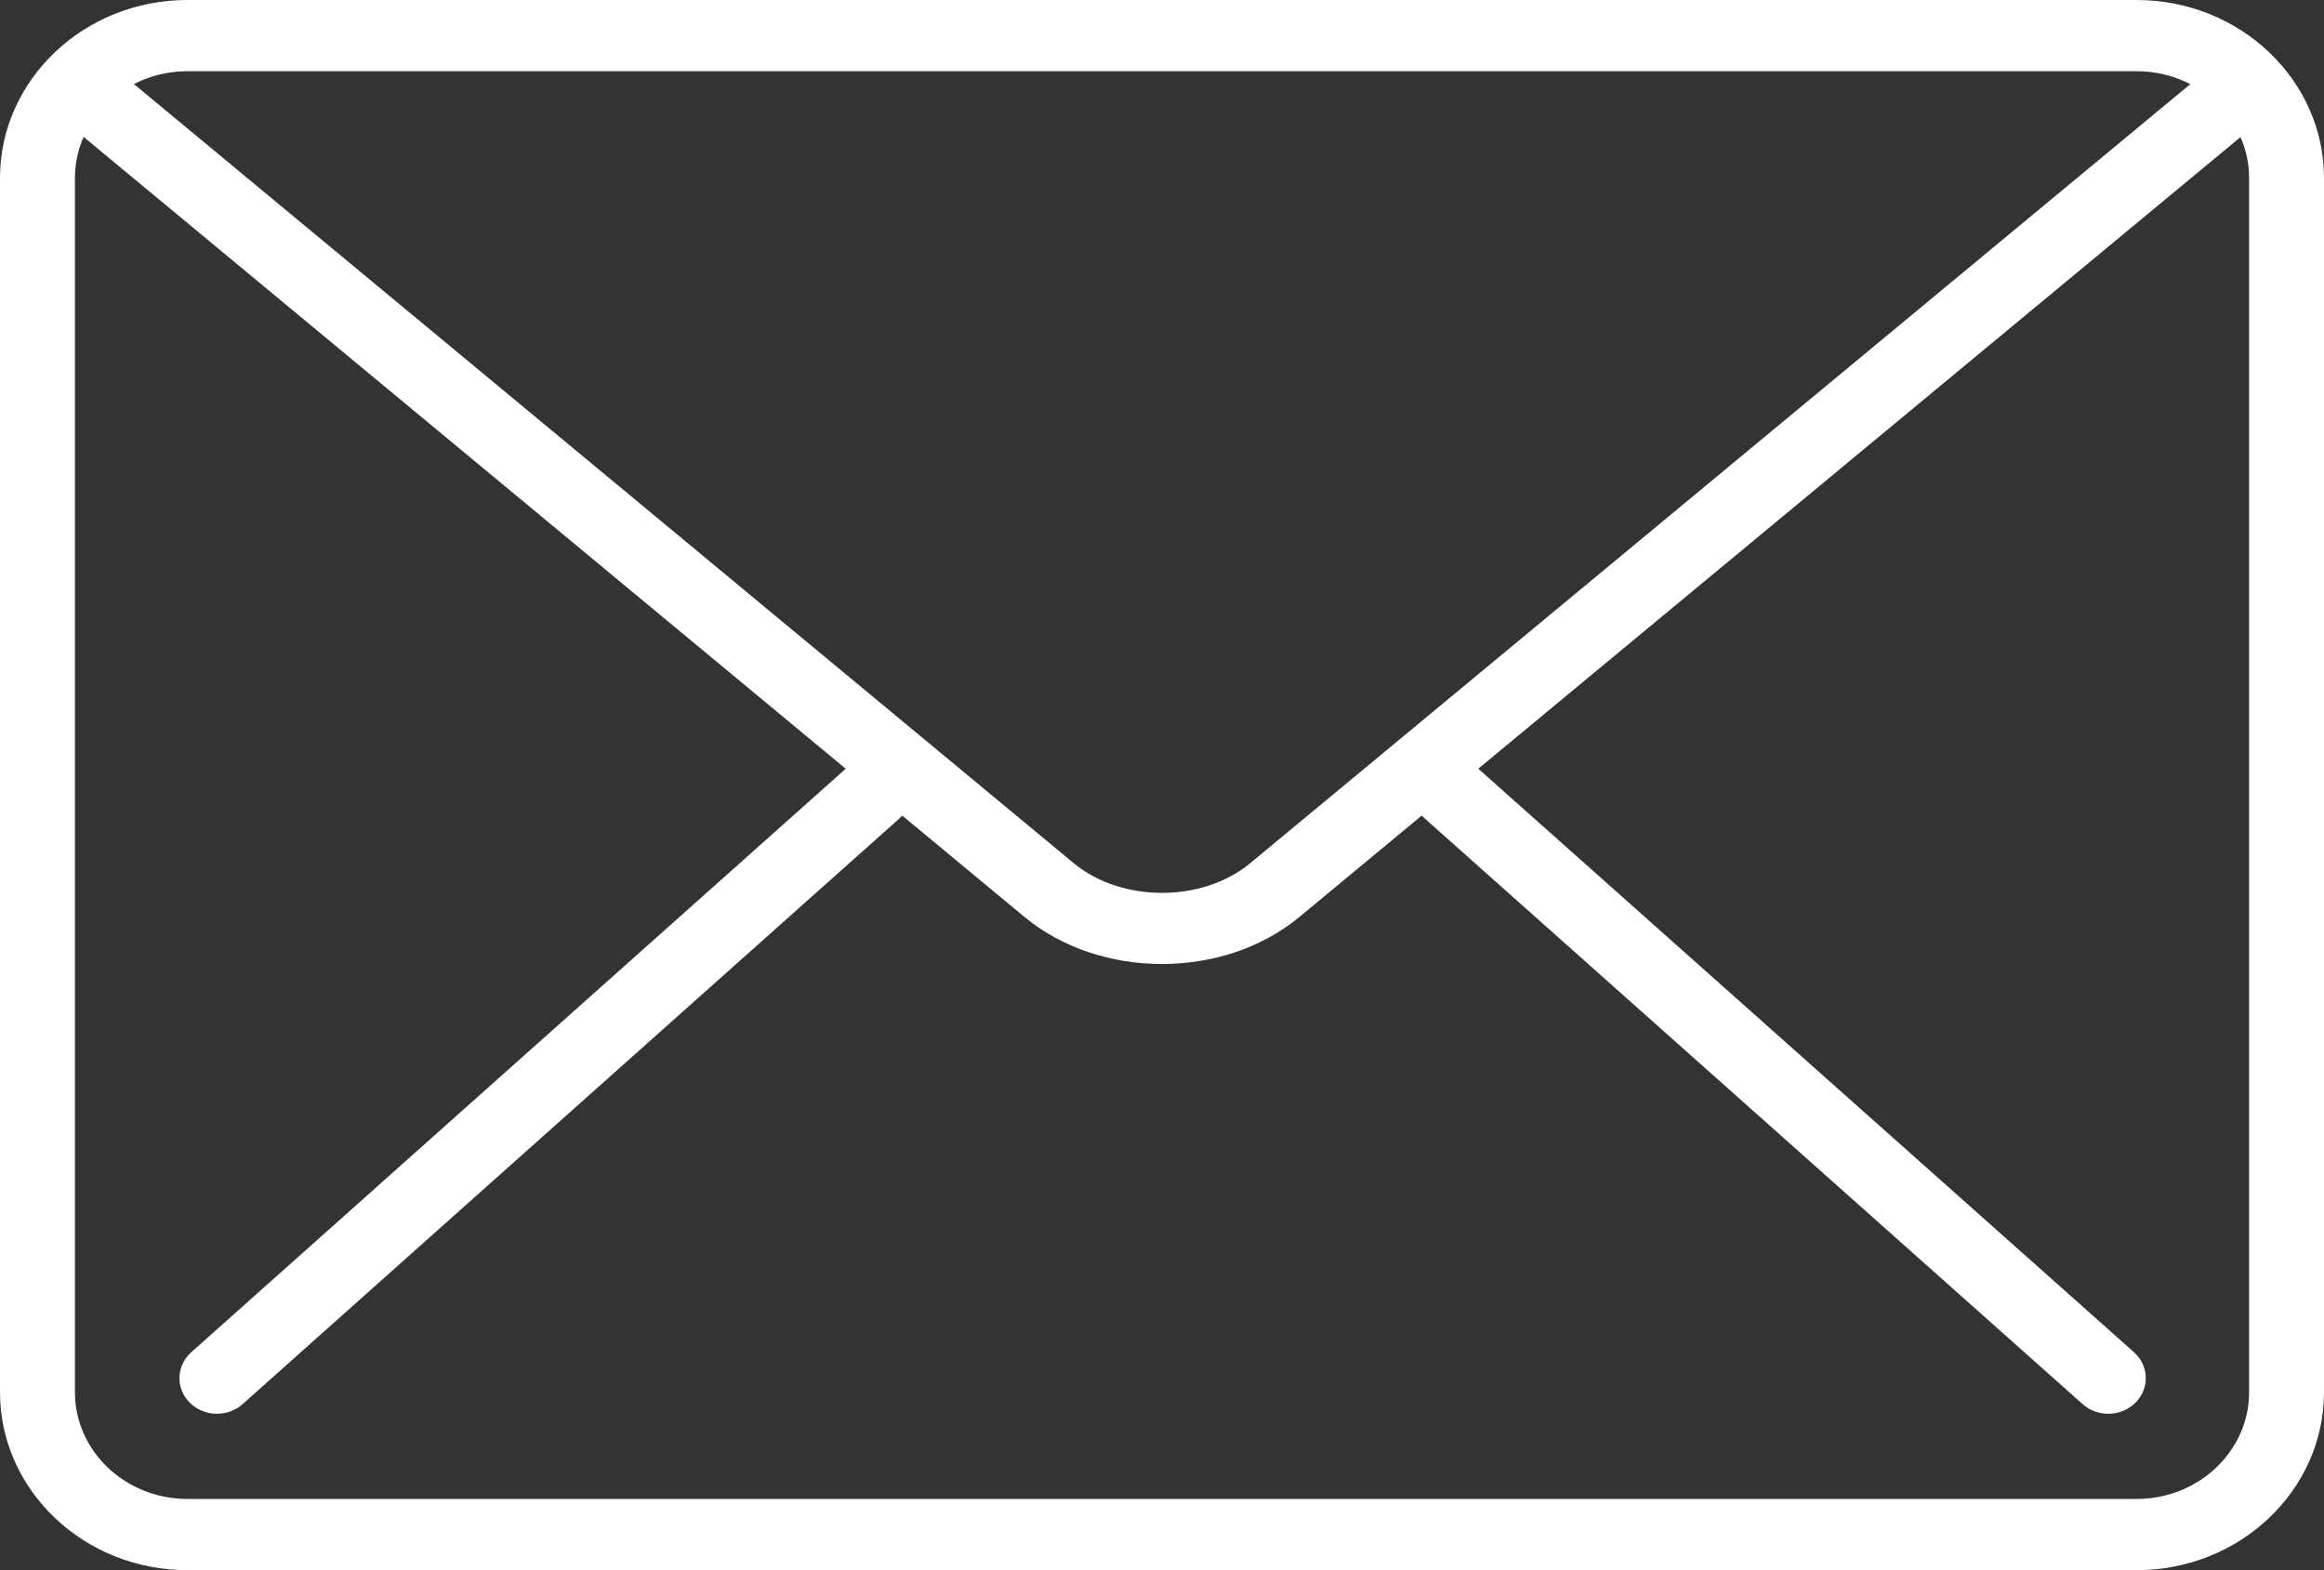 <?xml version="1.0" encoding="utf-8"?>
<!-- Generator: Adobe Illustrator 16.0.0, SVG Export Plug-In . SVG Version: 6.00 Build 0)  -->
<!DOCTYPE svg PUBLIC "-//W3C//DTD SVG 1.1//EN" "http://www.w3.org/Graphics/SVG/1.1/DTD/svg11.dtd">
<svg version="1.1" id="Capa_1" xmlns="http://www.w3.org/2000/svg" xmlns:xlink="http://www.w3.org/1999/xlink" x="0px" y="0px"
	 width="74px" height="50px" viewBox="27 -17 74 50" enable-background="new 27 -17 74 50" xml:space="preserve">
<rect x="27" y="-17" width="74" height="50" fill="#333333" stroke="none"/>
<g>
	<g>
		<path fill="#FFFFFF" d="M94.131,28.019c-0.293,0-0.588-0.102-0.817-0.307L72.369,9.066c-0.48-0.426-0.504-1.145-0.055-1.6
			c0.454-0.46,1.204-0.48,1.688-0.049L94.95,26.06c0.479,0.428,0.503,1.146,0.052,1.602C94.768,27.899,94.45,28.019,94.131,28.019z"
			/>
		<path fill="#FFFFFF" d="M33.908,28.019c-0.316,0-0.635-0.119-0.87-0.357c-0.452-0.456-0.427-1.174,0.052-1.602L53.999,7.417
			c0.483-0.427,1.239-0.408,1.688,0.049c0.45,0.456,0.428,1.174-0.052,1.6l-20.91,18.646C34.496,27.917,34.203,28.019,33.908,28.019
			z"/>
	</g>
	<path fill="#FFFFFF" d="M95.034,33H32.966C29.677,33,27,30.457,27,27.332v-38.663C27-14.458,29.677-17,32.966-17h62.068
		c3.288,0,5.966,2.542,5.966,5.669v38.663C101,30.457,98.322,33,95.034,33z M32.966-14.732c-1.974,0-3.58,1.526-3.58,3.402v38.663
		c0,1.874,1.606,3.399,3.58,3.399h62.068c1.976,0,3.581-1.525,3.581-3.399v-38.663c0-1.875-1.605-3.402-3.581-3.402H32.966z"/>
	<path fill="#FFFFFF" d="M64,13.697c-1.587,0-3.174-0.498-4.381-1.5L28.98-13.206c-0.496-0.411-0.549-1.128-0.117-1.602
		c0.438-0.471,1.189-0.514,1.685-0.109l30.639,25.402c1.524,1.263,4.103,1.263,5.624,0l30.601-25.36
		c0.493-0.411,1.244-0.366,1.686,0.108c0.43,0.474,0.382,1.188-0.116,1.602L68.38,12.195C67.172,13.199,65.586,13.697,64,13.697z"/>
</g>
</svg>
